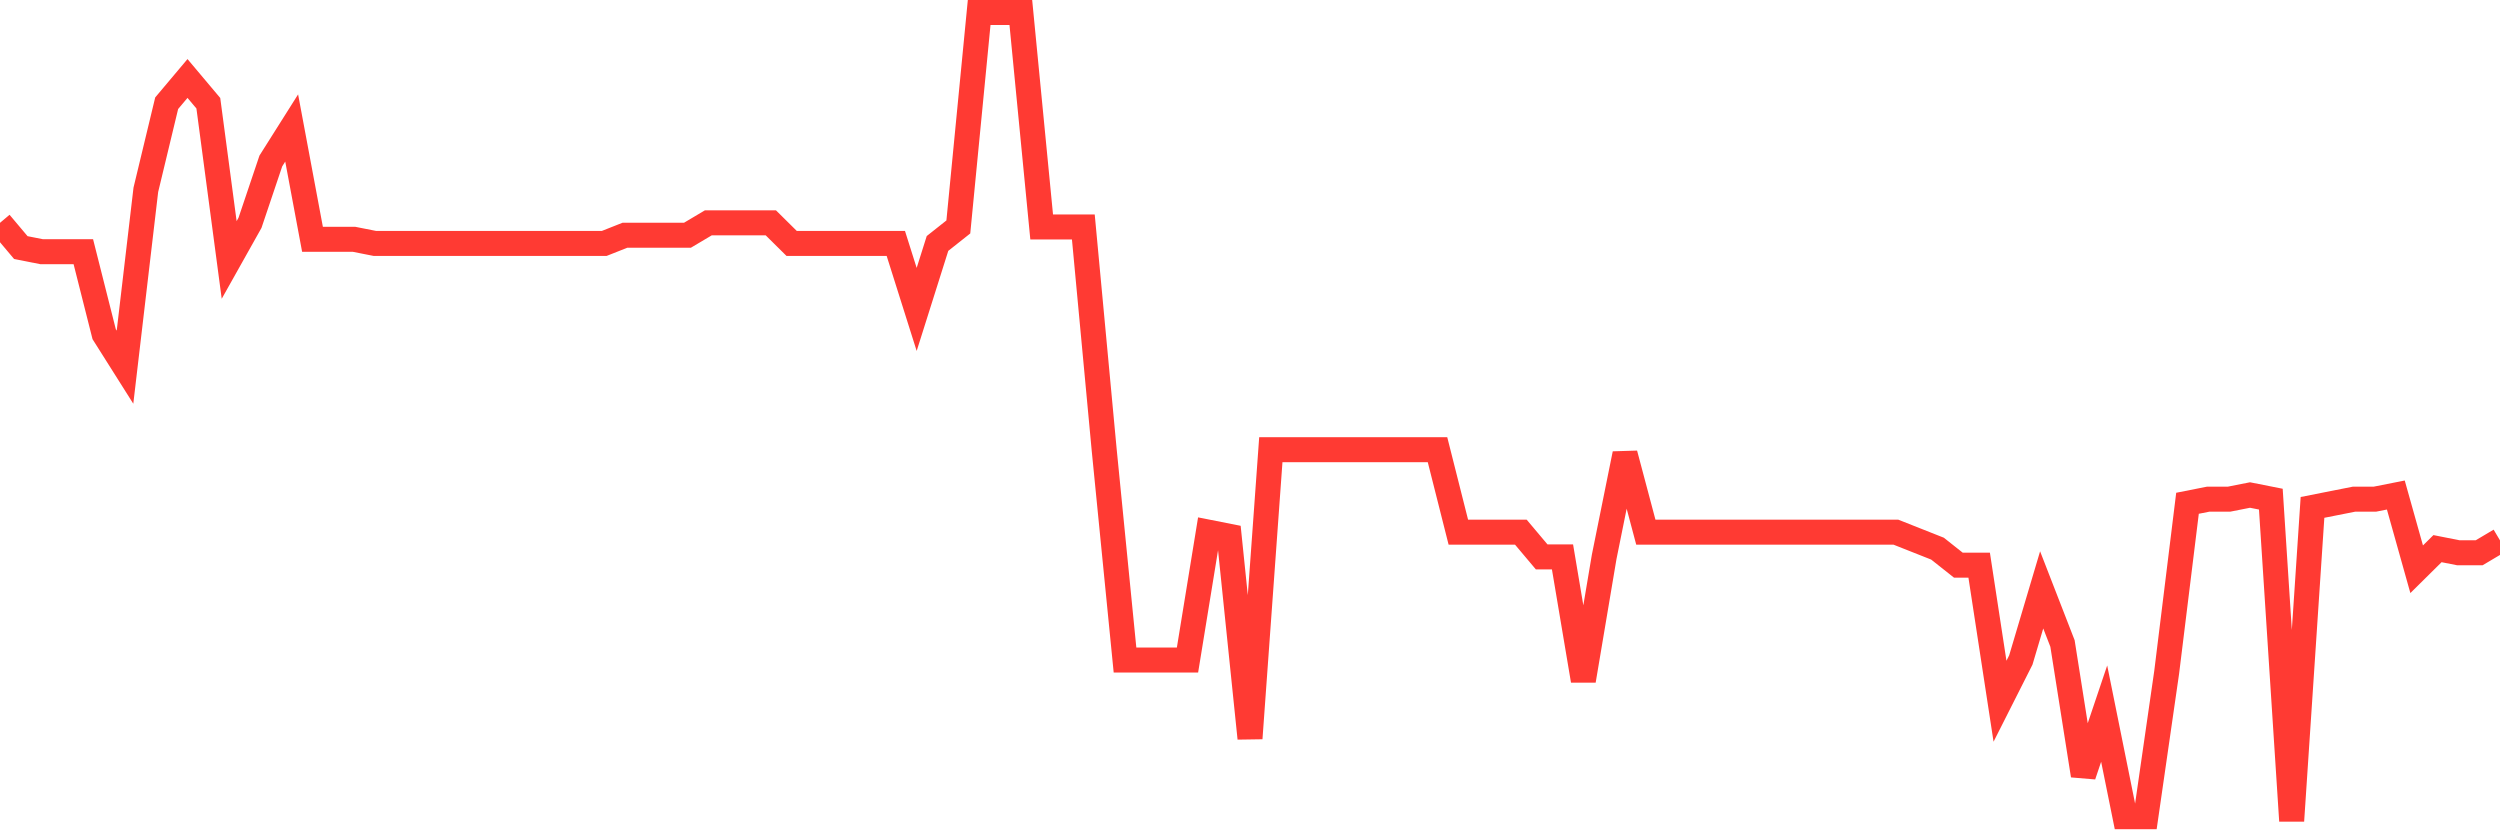 <svg
  xmlns="http://www.w3.org/2000/svg"
  xmlns:xlink="http://www.w3.org/1999/xlink"
  width="120"
  height="40"
  viewBox="0 0 120 40"
  preserveAspectRatio="none"
>
  <polyline
    points="0,10.696 1,11.884 2,12.082 3,12.082 4,12.082 5,16.041 6,17.624 7,9.112 8,4.955 9,3.767 10,4.955 11,12.478 12,10.696 13,7.727 14,6.143 15,11.488 16,11.488 17,11.488 18,11.686 19,11.686 20,11.686 21,11.686 22,11.686 23,11.686 24,11.686 25,11.686 26,11.686 27,11.686 28,11.686 29,11.686 30,11.29 31,11.29 32,11.29 33,11.29 34,10.696 35,10.696 36,10.696 37,10.696 38,11.686 39,11.686 40,11.686 41,11.686 42,11.686 43,11.686 44,14.853 45,11.686 46,10.894 47,0.6 48,0.6 49,0.6 50,10.894 51,10.894 52,10.894 53,21.584 54,31.68 55,31.68 56,31.68 57,31.68 58,25.543 59,25.741 60,35.441 61,21.584 62,21.584 63,21.584 64,21.584 65,21.584 66,21.584 67,21.584 68,21.584 69,21.584 70,25.543 71,25.543 72,25.543 73,25.543 74,26.731 75,26.731 76,32.669 77,26.731 78,21.782 79,25.543 80,25.543 81,25.543 82,25.543 83,25.543 84,25.543 85,25.543 86,25.543 87,25.543 88,25.543 89,25.543 90,25.543 91,25.543 92,25.939 93,26.335 94,27.127 95,27.127 96,33.659 97,31.68 98,28.314 99,30.888 100,37.222 101,34.253 102,39.202 103,39.202 104,32.273 105,24.157 106,23.959 107,23.959 108,23.761 109,23.959 110,39.4 111,24.355 112,24.157 113,23.959 114,23.959 115,23.761 116,27.324 117,26.335 118,26.533 119,26.533 120,25.939"
    fill="none"
    stroke="#ff3a33"
    stroke-width="1.2"
  >
  </polyline>
</svg>
